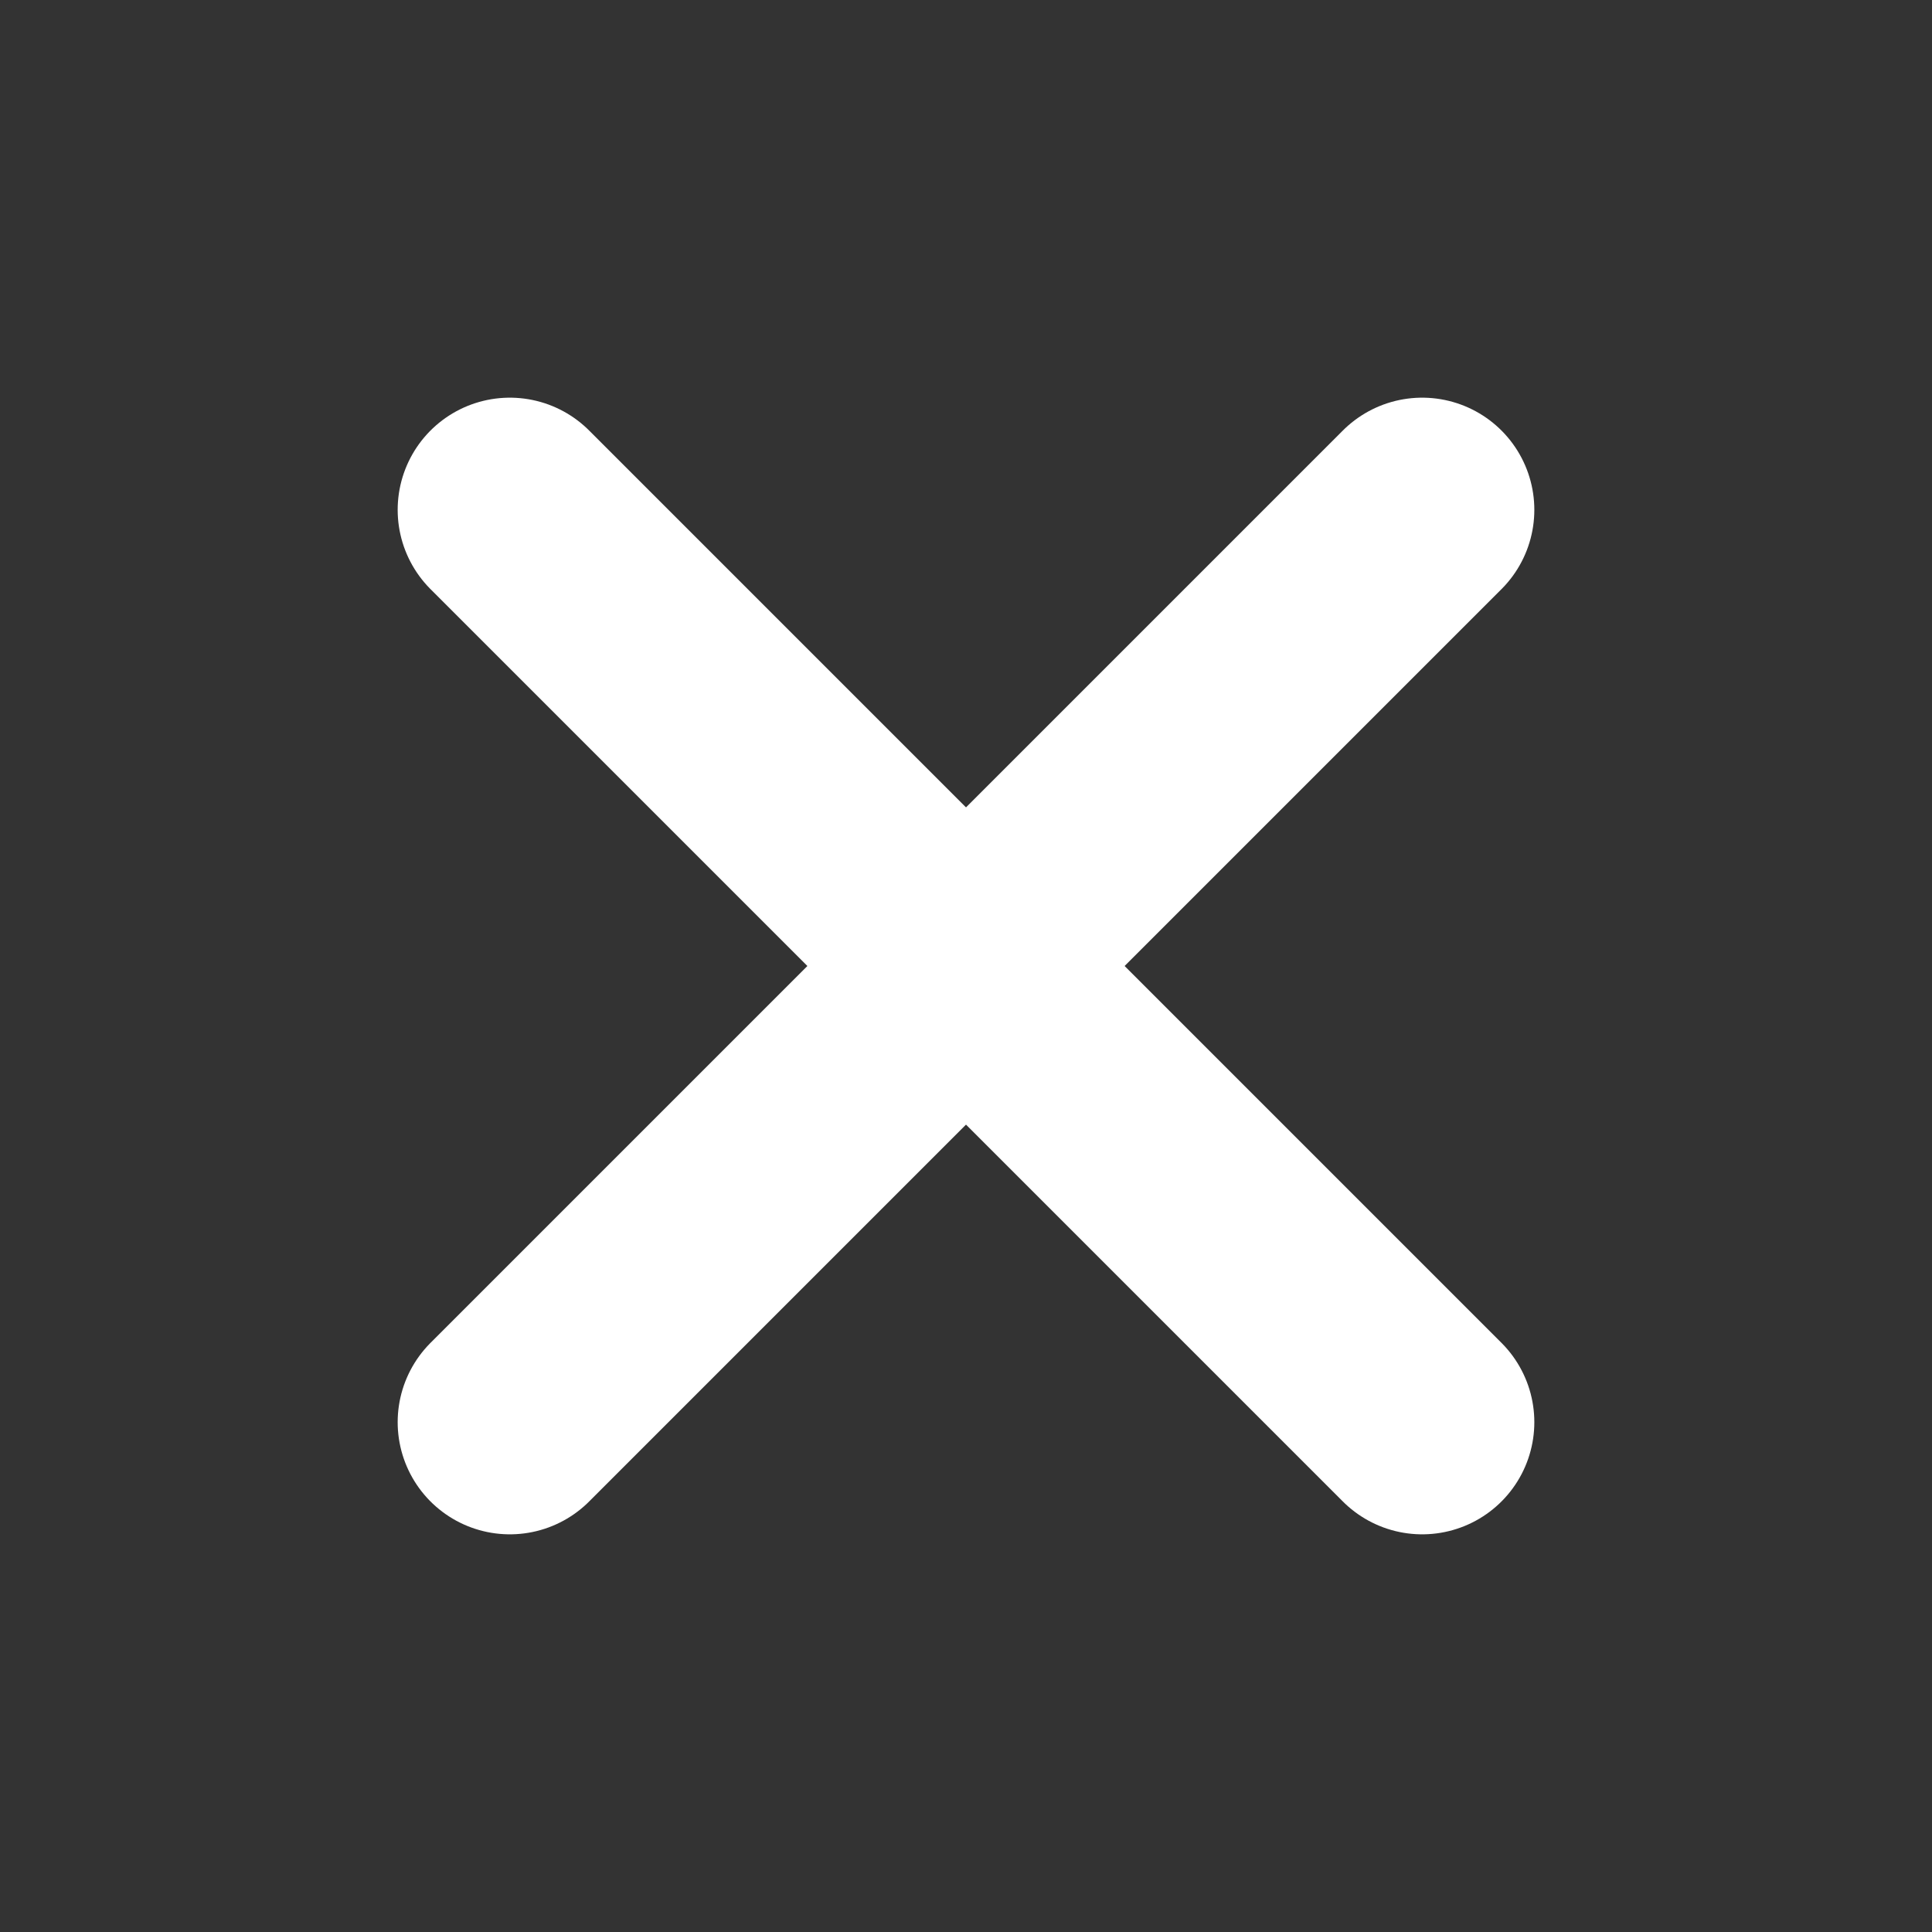 <svg id="Ebene_1" data-name="Ebene 1" xmlns="http://www.w3.org/2000/svg" viewBox="0 0 18 18"><rect x="0" y="0" width="18" height="18" fill="#333333" stroke="none"/><defs><style>.cls-1{fill:none;stroke:#fff;stroke-linecap:round;stroke-linejoin:round;stroke-width:2.09px;}</style></defs><title>icon-close</title><line class="cls-1" x1="4.75" y1="4.75" x2="13.25" y2="13.25"/><line class="cls-1" x1="13.25" y1="4.75" x2="4.75" y2="13.25"/></svg>